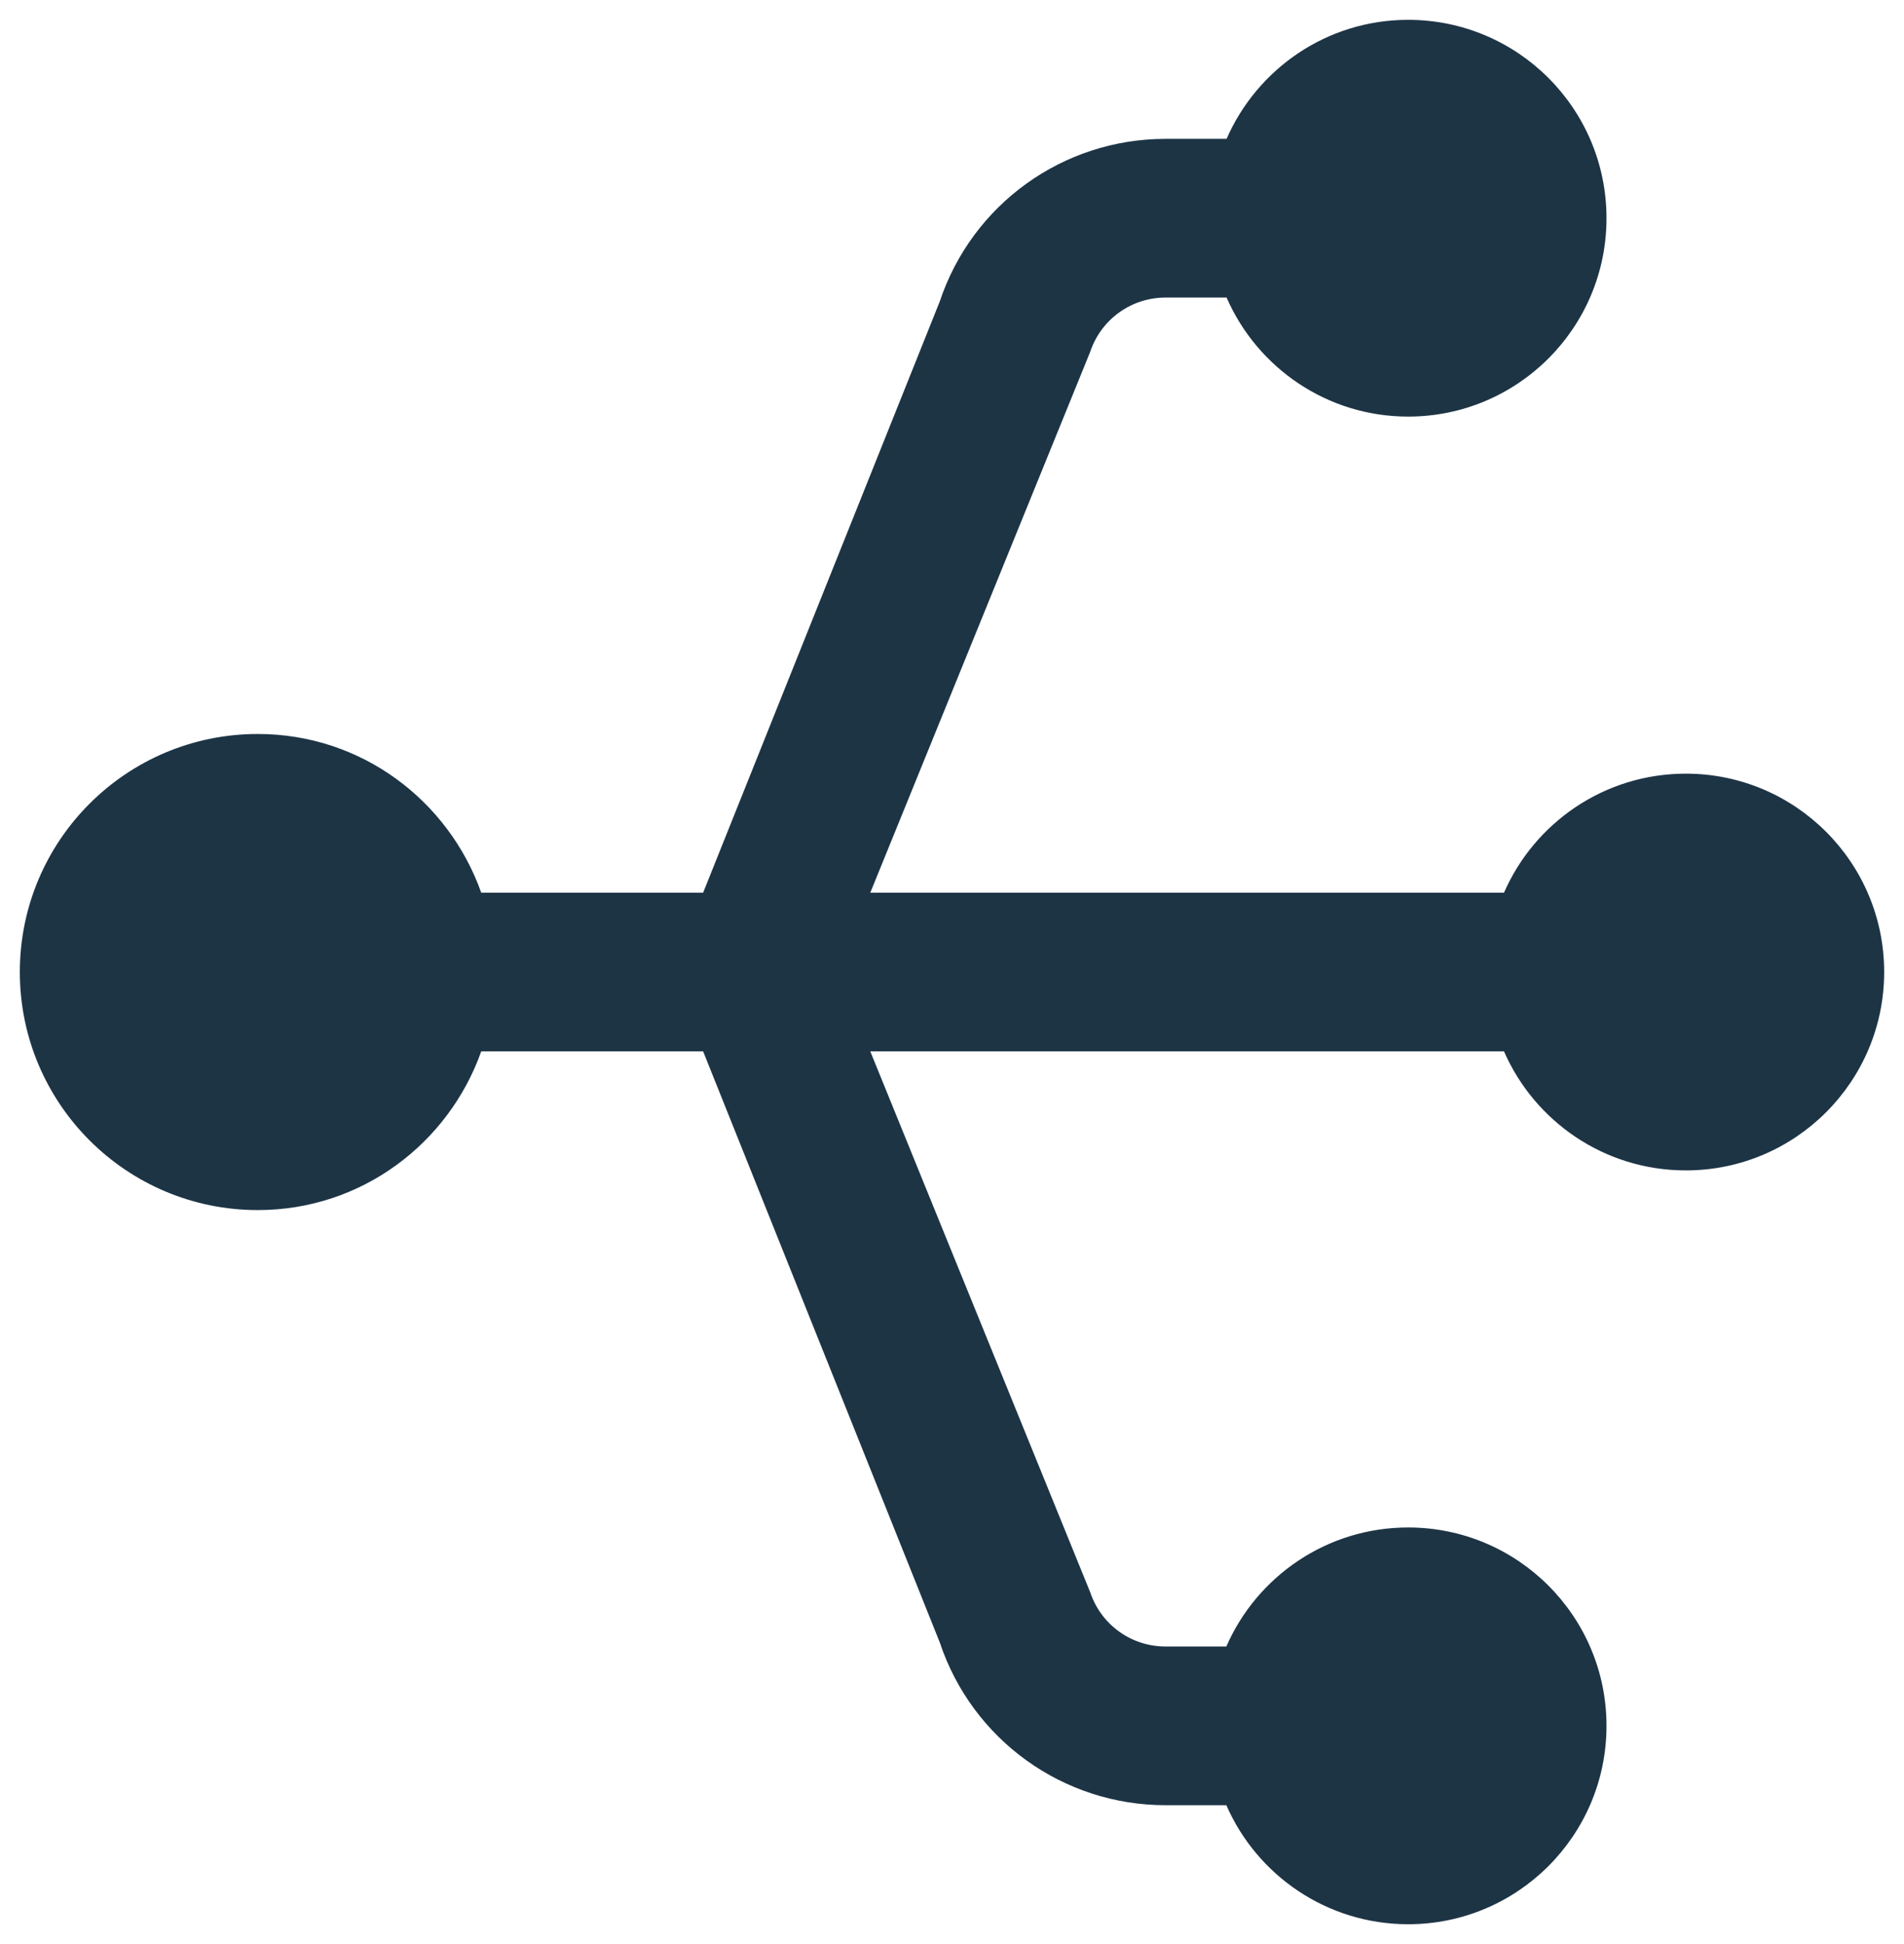 <?xml version="1.0" encoding="UTF-8"?>
<svg width="48px" height="49px" viewBox="0 0 48 49" version="1.1" xmlns="http://www.w3.org/2000/svg" xmlns:xlink="http://www.w3.org/1999/xlink">
    <!-- Generator: Sketch 51.1 (57501) - http://www.bohemiancoding.com/sketch -->
    <title>usb</title>
    <desc>Created with Sketch.</desc>
    <defs></defs>
    <g id="Desktop-pages" stroke="none" stroke-width="1" fill="none" fill-rule="evenodd">
        <g id="Deployment-Desktop-HD" transform="translate(-1085, -944)" fill="#1D3445" fill-rule="nonzero">
            <g id="Implementation-Services-SECTION" transform="translate(375, 670)">
                <g id="Grid" transform="translate(0, 227)">
                    <g id="3---intg-testing-strat" transform="translate(641, 19)">
                        <g id="usb" transform="translate(69, 28)">
                            <path d="M45,17.584 L45,19.116 C45,21.702 43.352,23.99 40.898,24.808 L26,30.774 L26,36.368 C28.326,37.194 30,39.392 30,42 C30,45.314 27.314,48 24,48 C20.686,48 18,45.314 18,42 C18,39.392 19.674,37.194 22,36.368 L22,30.774 L7.102,24.81 C4.648,23.992 3,21.704 3,19.118 L3,17.578 C1.236,16.806 0,15.05 0,13 C0,10.238 2.238,8 5,8 C7.762,8 10,10.238 10,13 C10,15.05 8.764,16.806 7,17.578 L7,19.118 C7,19.978 7.548,20.742 8.368,21.016 L22,26.56 L22,10.584 C20.234,9.812 19,8.05 19,6 C19,3.239 21.239,1 24,1 C26.761,1 29,3.239 29,6 C29,8.05 27.766,9.812 26,10.584 L26,26.56 L39.632,21.016 C40.452,20.742 41,19.98 41,19.118 L41,17.584 C39.234,16.812 38,15.05 38,13 C38,10.239 40.239,8 43,8 C45.761,8 48,10.239 48,13 C48,15.05 46.766,16.812 45,17.584 Z" id="Combined-Shape" transform="translate(24, 24.5) rotate(-270) translate(-24, -24.5) "></path>
                        </g>
                    </g>
                </g>
            </g>
        </g>
    </g>
</svg>